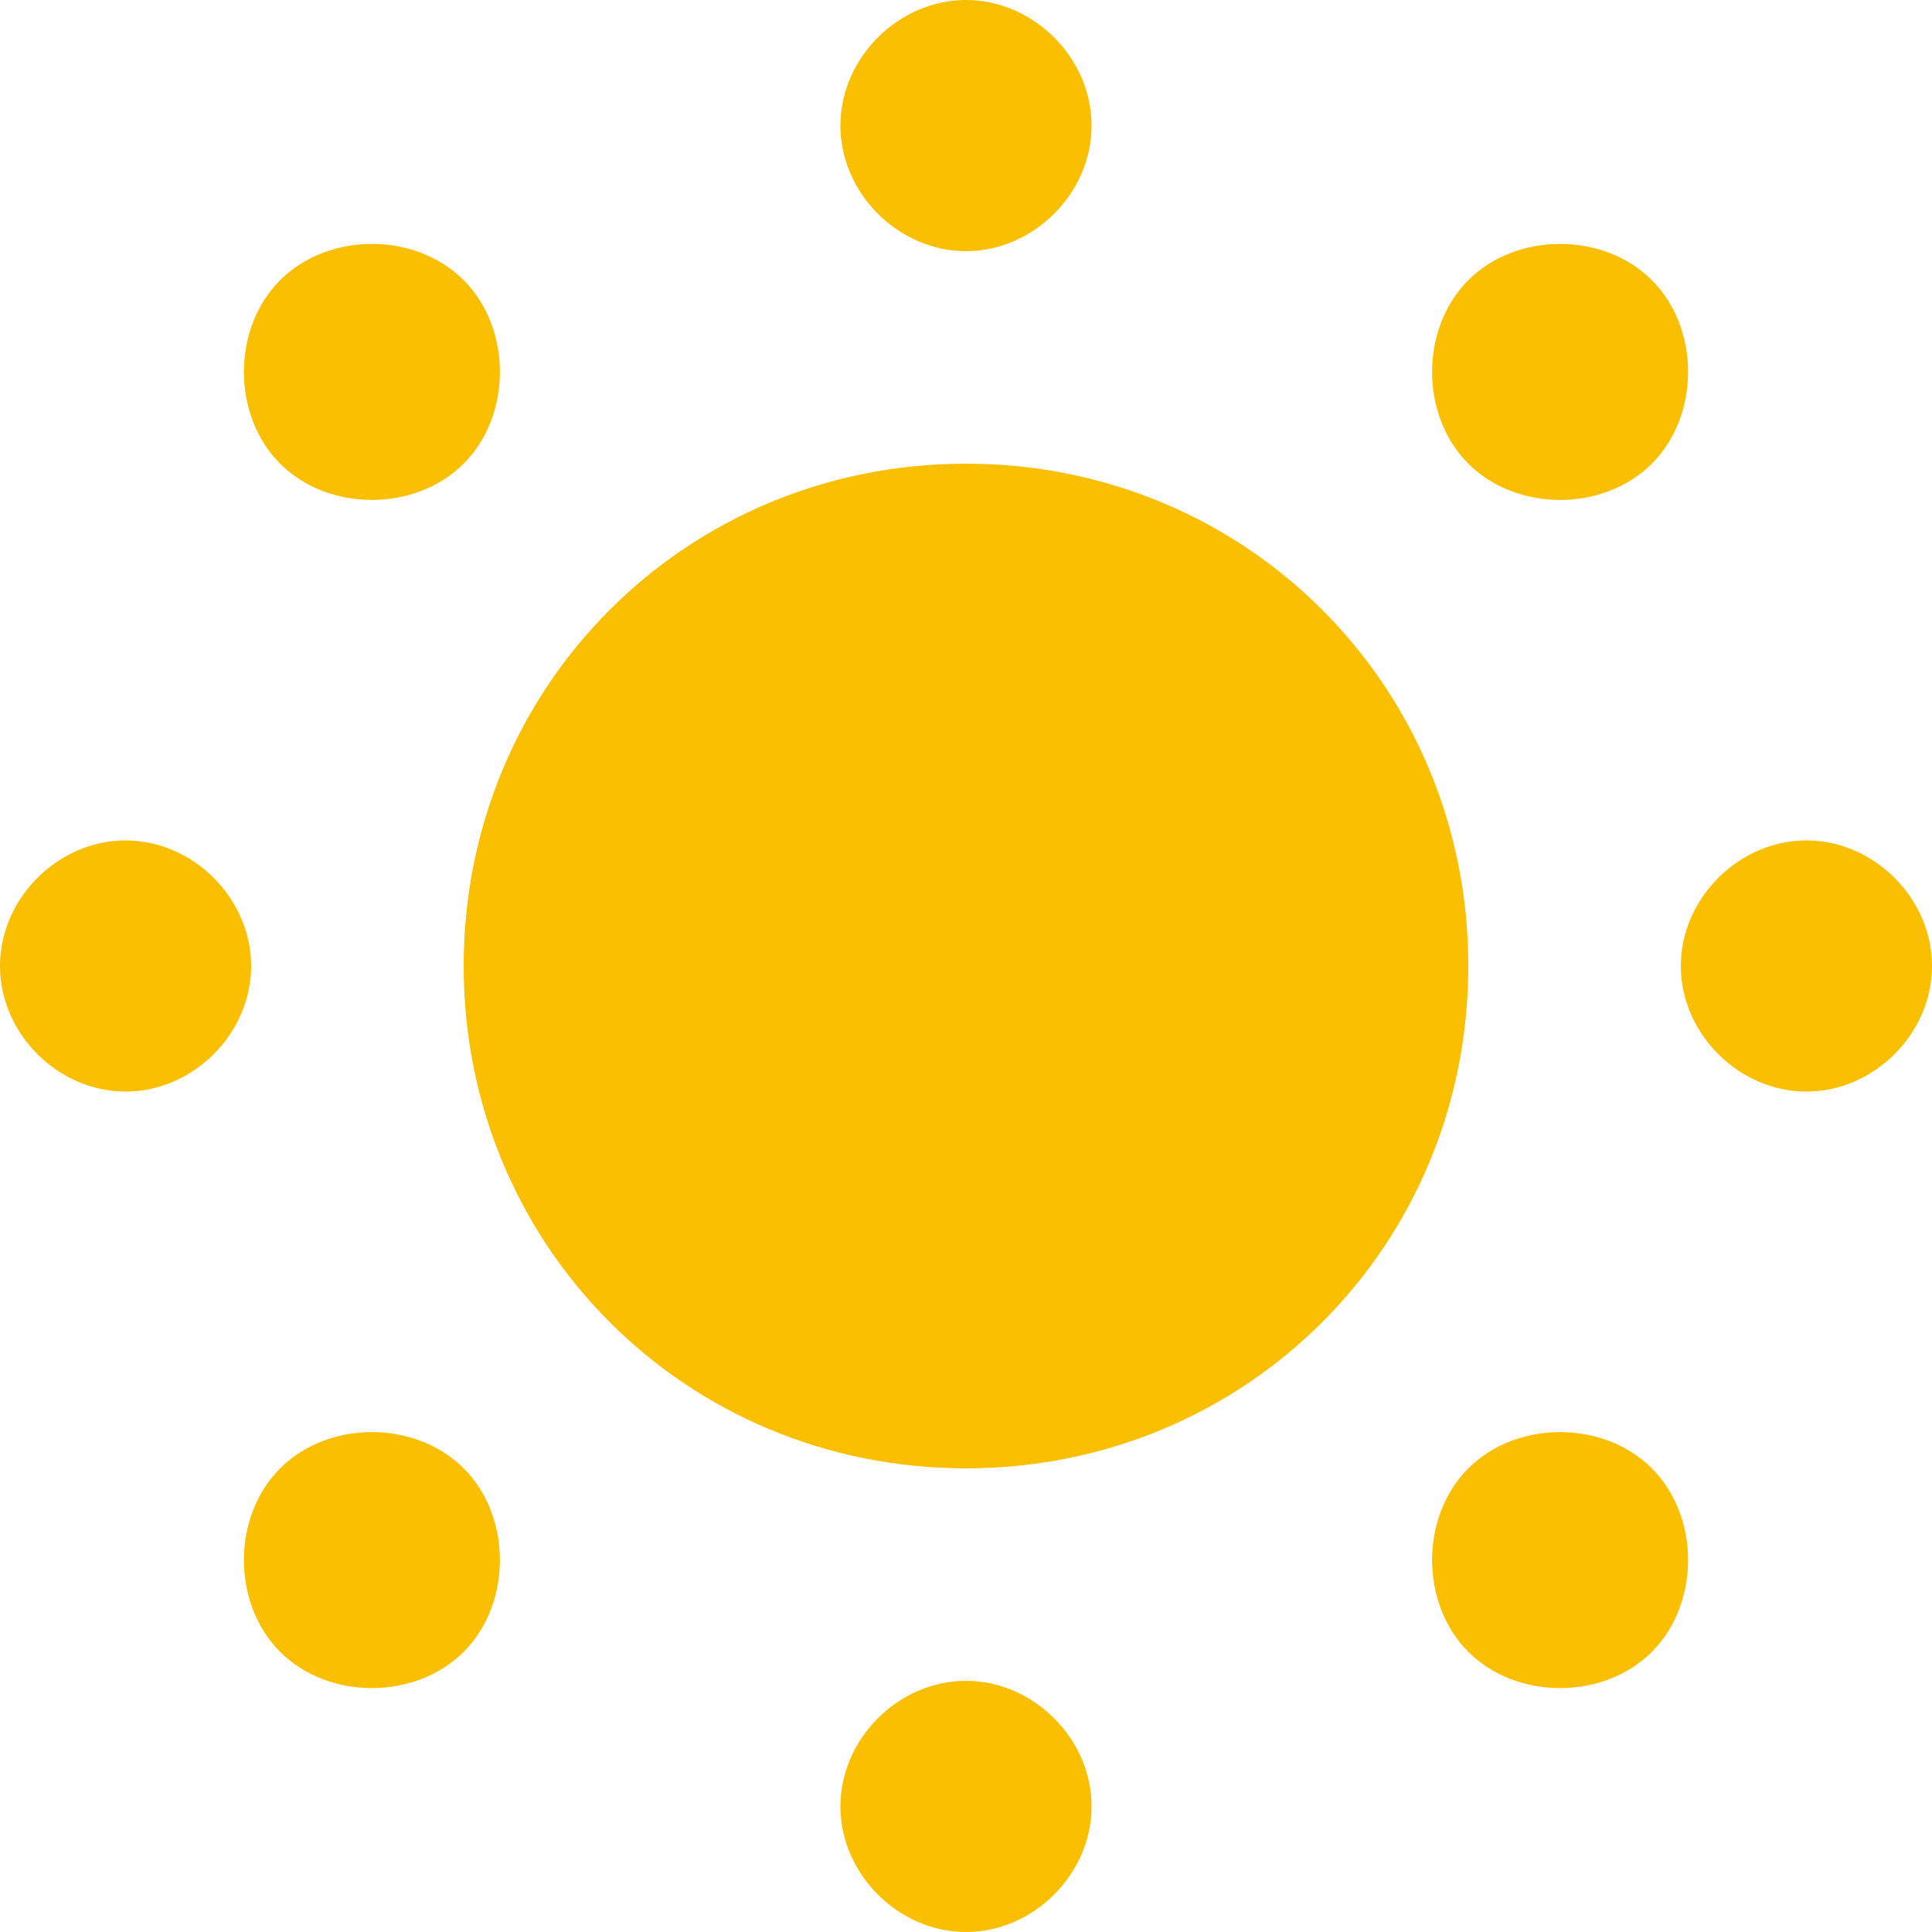 <?xml version="1.0" encoding="utf-8"?>
<!-- Generator: Adobe Illustrator 27.3.1, SVG Export Plug-In . SVG Version: 6.00 Build 0)  -->
<svg version="1.1" id="レイヤー_1" xmlns="http://www.w3.org/2000/svg" xmlns:xlink="http://www.w3.org/1999/xlink" x="0px"
	 y="0px" viewBox="0 0 20 20" style="enable-background:new 0 0 20 20;" xml:space="preserve">
<style type="text/css">
	.st0{fill:#FABF00;}
</style>
<g transform="translate(0 0)">
	<path class="st0" d="M15.2,10c0,2.9-2.3,5.2-5.2,5.2S4.8,12.9,4.8,10S7.1,4.8,10,4.8C12.9,4.8,15.2,7.1,15.2,10L15.2,10"/>
	<path class="st0" d="M11.3,1.3c0,0.7-0.6,1.3-1.3,1.3c-0.7,0-1.3-0.6-1.3-1.3S9.3,0,10,0c0,0,0,0,0,0C10.7,0,11.3,0.6,11.3,1.3
		L11.3,1.3"/>
	<path class="st0" d="M4.8,2.9c0.5,0.5,0.5,1.4,0,1.9s-1.4,0.5-1.9,0c-0.5-0.5-0.5-1.4,0-1.9C3.4,2.4,4.3,2.4,4.8,2.9
		C4.8,2.9,4.8,2.9,4.8,2.9"/>
	<path class="st0" d="M1.3,8.7c0.7,0,1.3,0.6,1.3,1.3s-0.6,1.3-1.3,1.3S0,10.7,0,10C0,9.3,0.6,8.7,1.3,8.7L1.3,8.7"/>
	<path class="st0" d="M2.9,15.2c0.5-0.5,1.4-0.5,1.9,0c0.5,0.5,0.5,1.4,0,1.9c-0.5,0.5-1.4,0.5-1.9,0C2.4,16.6,2.4,15.7,2.9,15.2
		C2.9,15.2,2.9,15.2,2.9,15.2"/>
	<path class="st0" d="M8.7,18.7c0-0.7,0.6-1.3,1.3-1.3s1.3,0.6,1.3,1.3S10.7,20,10,20S8.7,19.4,8.7,18.7L8.7,18.7"/>
	<path class="st0" d="M15.2,17.1c-0.5-0.5-0.5-1.4,0-1.9c0.5-0.5,1.4-0.5,1.9,0c0.5,0.5,0.5,1.4,0,1.9
		C16.6,17.6,15.7,17.6,15.2,17.1C15.2,17.1,15.2,17.1,15.2,17.1"/>
	<path class="st0" d="M18.7,11.3c-0.7,0-1.3-0.6-1.3-1.3s0.6-1.3,1.3-1.3S20,9.3,20,10S19.4,11.3,18.7,11.3L18.7,11.3"/>
	<path class="st0" d="M17.1,4.8c-0.5,0.5-1.4,0.5-1.9,0c-0.5-0.5-0.5-1.4,0-1.9c0.5-0.5,1.4-0.5,1.9,0C17.6,3.4,17.6,4.3,17.1,4.8
		C17.1,4.8,17.1,4.8,17.1,4.8"/>
</g>
</svg>
